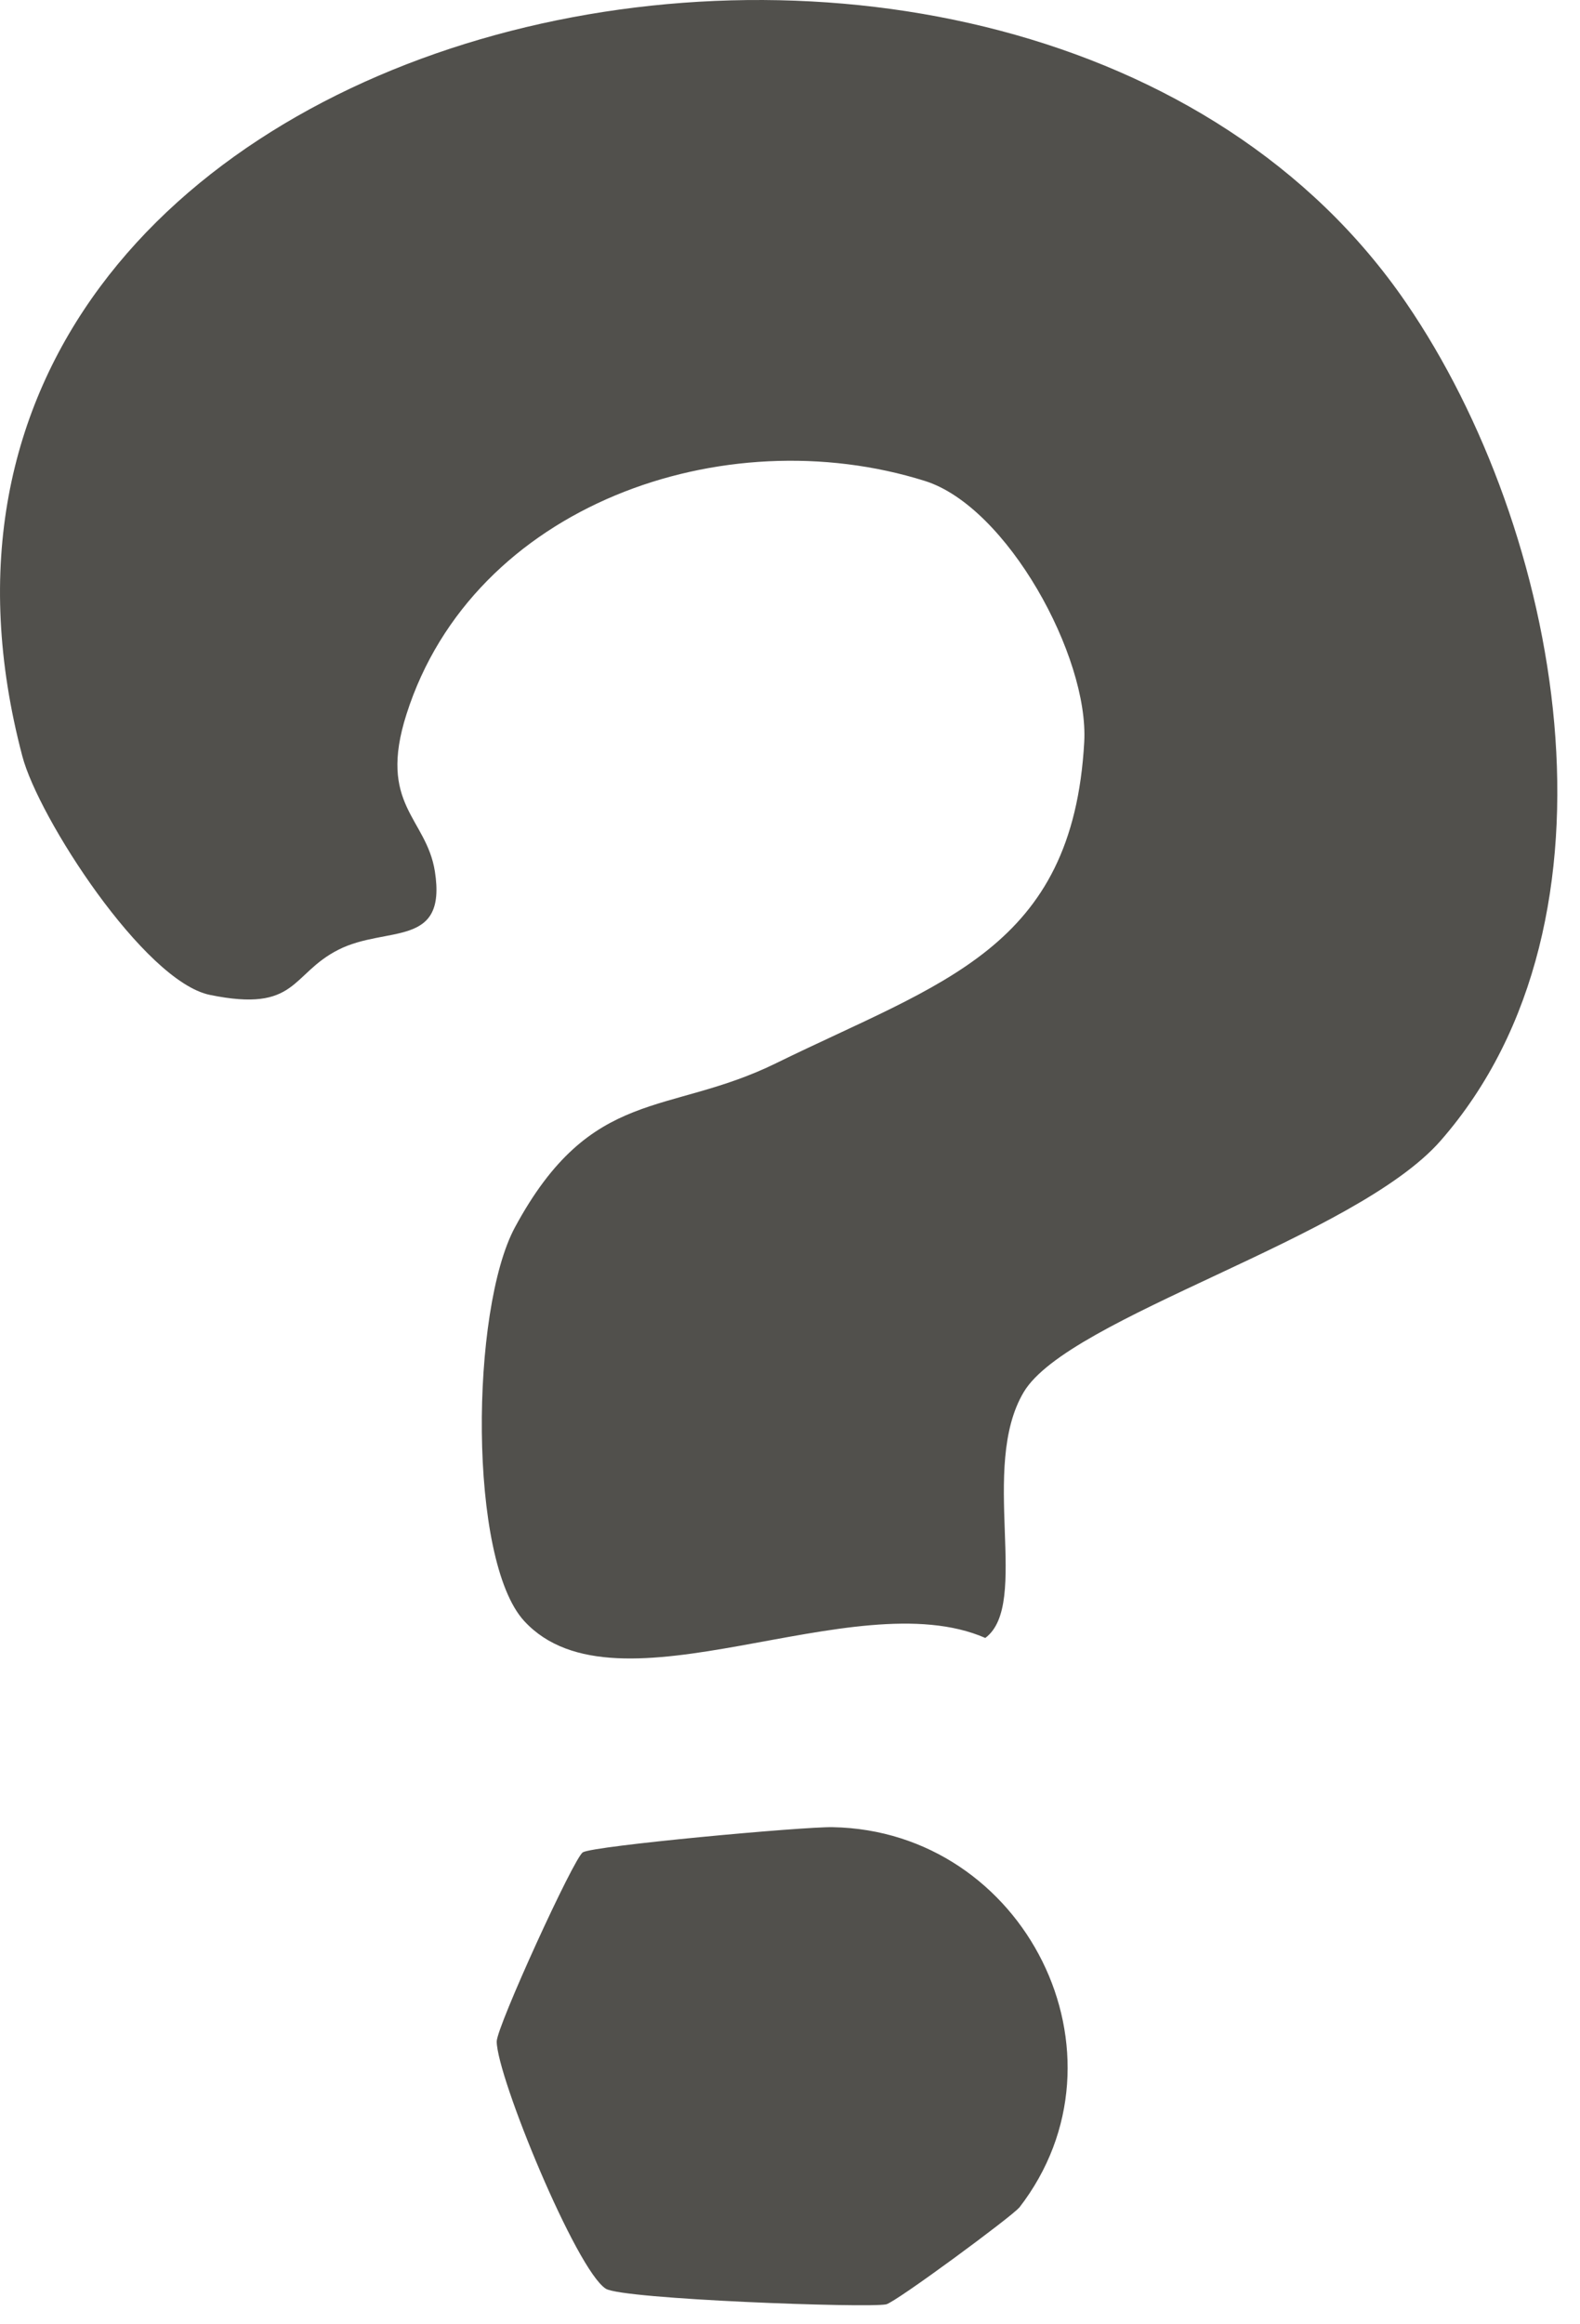 <?xml version="1.0" encoding="utf-8"?>
<svg xmlns="http://www.w3.org/2000/svg" fill="none" height="100%" overflow="visible" preserveAspectRatio="none" style="display: block;" viewBox="0 0 51 75" width="100%">
<g id="Vector">
<path d="M16.923 52.31C15.104 50.34 15.189 42.252 16.622 39.602C19.089 35.034 21.556 36.023 25.05 34.308C30.384 31.691 34.624 30.63 34.997 23.949C35.154 21.188 32.51 16.358 29.86 15.521C23.349 13.473 15.268 16.306 13.121 23.046C12.185 25.978 13.762 26.377 14.037 28.118C14.43 30.611 12.486 29.858 10.929 30.643C9.371 31.429 9.614 32.685 6.774 32.103C4.647 31.664 1.238 26.377 0.721 24.401C-5.738 -0.067 33.014 -8.318 45.395 9.782C50.382 17.072 52.77 29.642 46.501 36.808C43.753 39.949 34.5 42.488 33.047 44.916C31.594 47.343 33.276 51.76 31.804 52.853C27.544 50.995 19.927 55.562 16.923 52.31Z" fill="#51504C"/>
<path d="M32.896 71.235C32.687 71.503 28.911 74.291 28.604 74.356C28.015 74.48 20.09 74.192 19.554 73.852C18.598 73.244 16.04 67.014 16.033 65.875C16.033 65.398 18.526 59.94 18.814 59.77C19.161 59.56 25.927 58.939 26.876 58.959C33.073 59.07 36.725 66.301 32.896 71.241V71.235Z" fill="#51504C"/>
</g>
</svg>